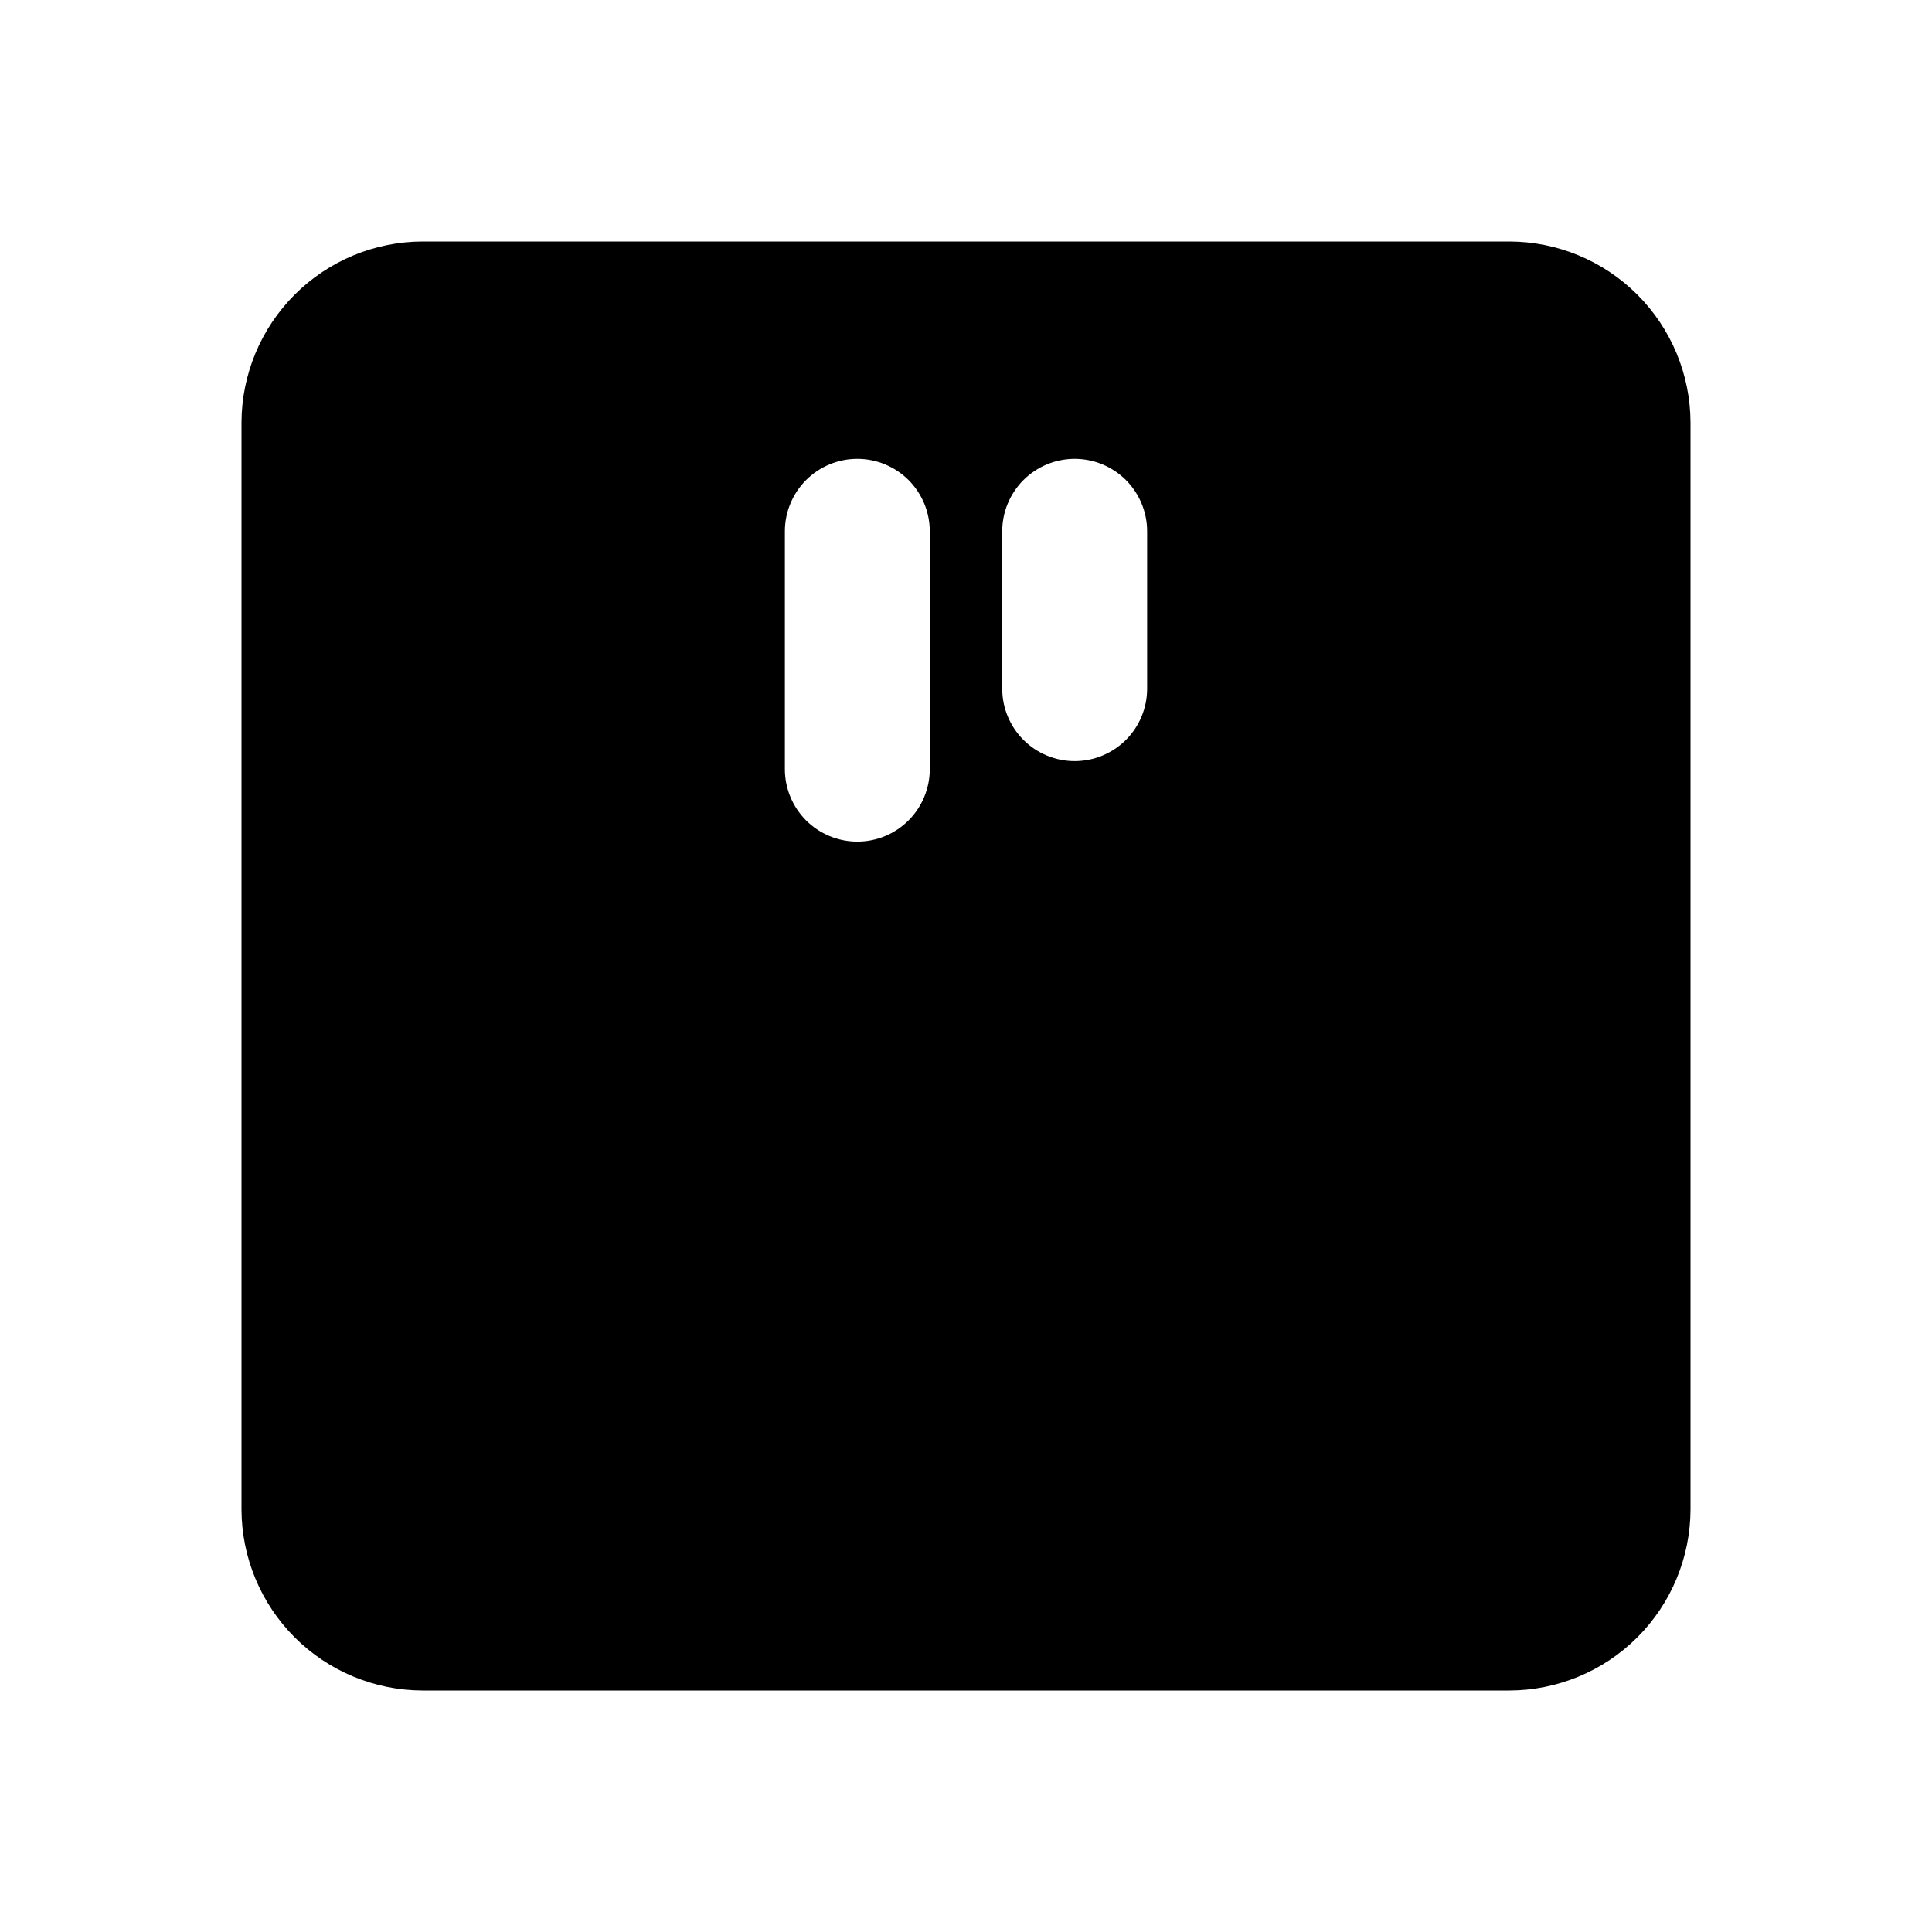 <svg width="48" height="48" viewBox="0 0 48 48" fill="none" xmlns="http://www.w3.org/2000/svg">
<path d="M37.5 6H10.5C9.307 6.003 8.164 6.478 7.321 7.321C6.478 8.164 6.003 9.307 6 10.5V37.5C6.003 38.693 6.478 39.836 7.321 40.679C8.164 41.522 9.307 41.997 10.5 42H37.5C38.693 41.997 39.836 41.522 40.679 40.679C41.522 39.836 41.997 38.693 42 37.5V10.5C41.997 9.307 41.522 8.164 40.679 7.321C39.836 6.478 38.693 6.003 37.5 6V6ZM23.1 19.11C23.1 19.587 22.91 20.045 22.573 20.383C22.235 20.72 21.777 20.91 21.3 20.91C20.823 20.91 20.365 20.72 20.027 20.383C19.69 20.045 19.5 19.587 19.5 19.11V13.2C19.5 12.723 19.69 12.265 20.027 11.927C20.365 11.59 20.823 11.4 21.3 11.4C21.777 11.4 22.235 11.59 22.573 11.927C22.91 12.265 23.1 12.723 23.1 13.2V19.11ZM28.5 17.11C28.5 17.587 28.31 18.045 27.973 18.383C27.635 18.72 27.177 18.91 26.7 18.91C26.223 18.91 25.765 18.72 25.427 18.383C25.09 18.045 24.9 17.587 24.9 17.11V13.2C24.9 12.723 25.09 12.265 25.427 11.927C25.765 11.59 26.223 11.4 26.7 11.4C27.177 11.4 27.635 11.59 27.973 11.927C28.31 12.265 28.5 12.723 28.5 13.2V17.11Z" fill="black"/>
</svg>
